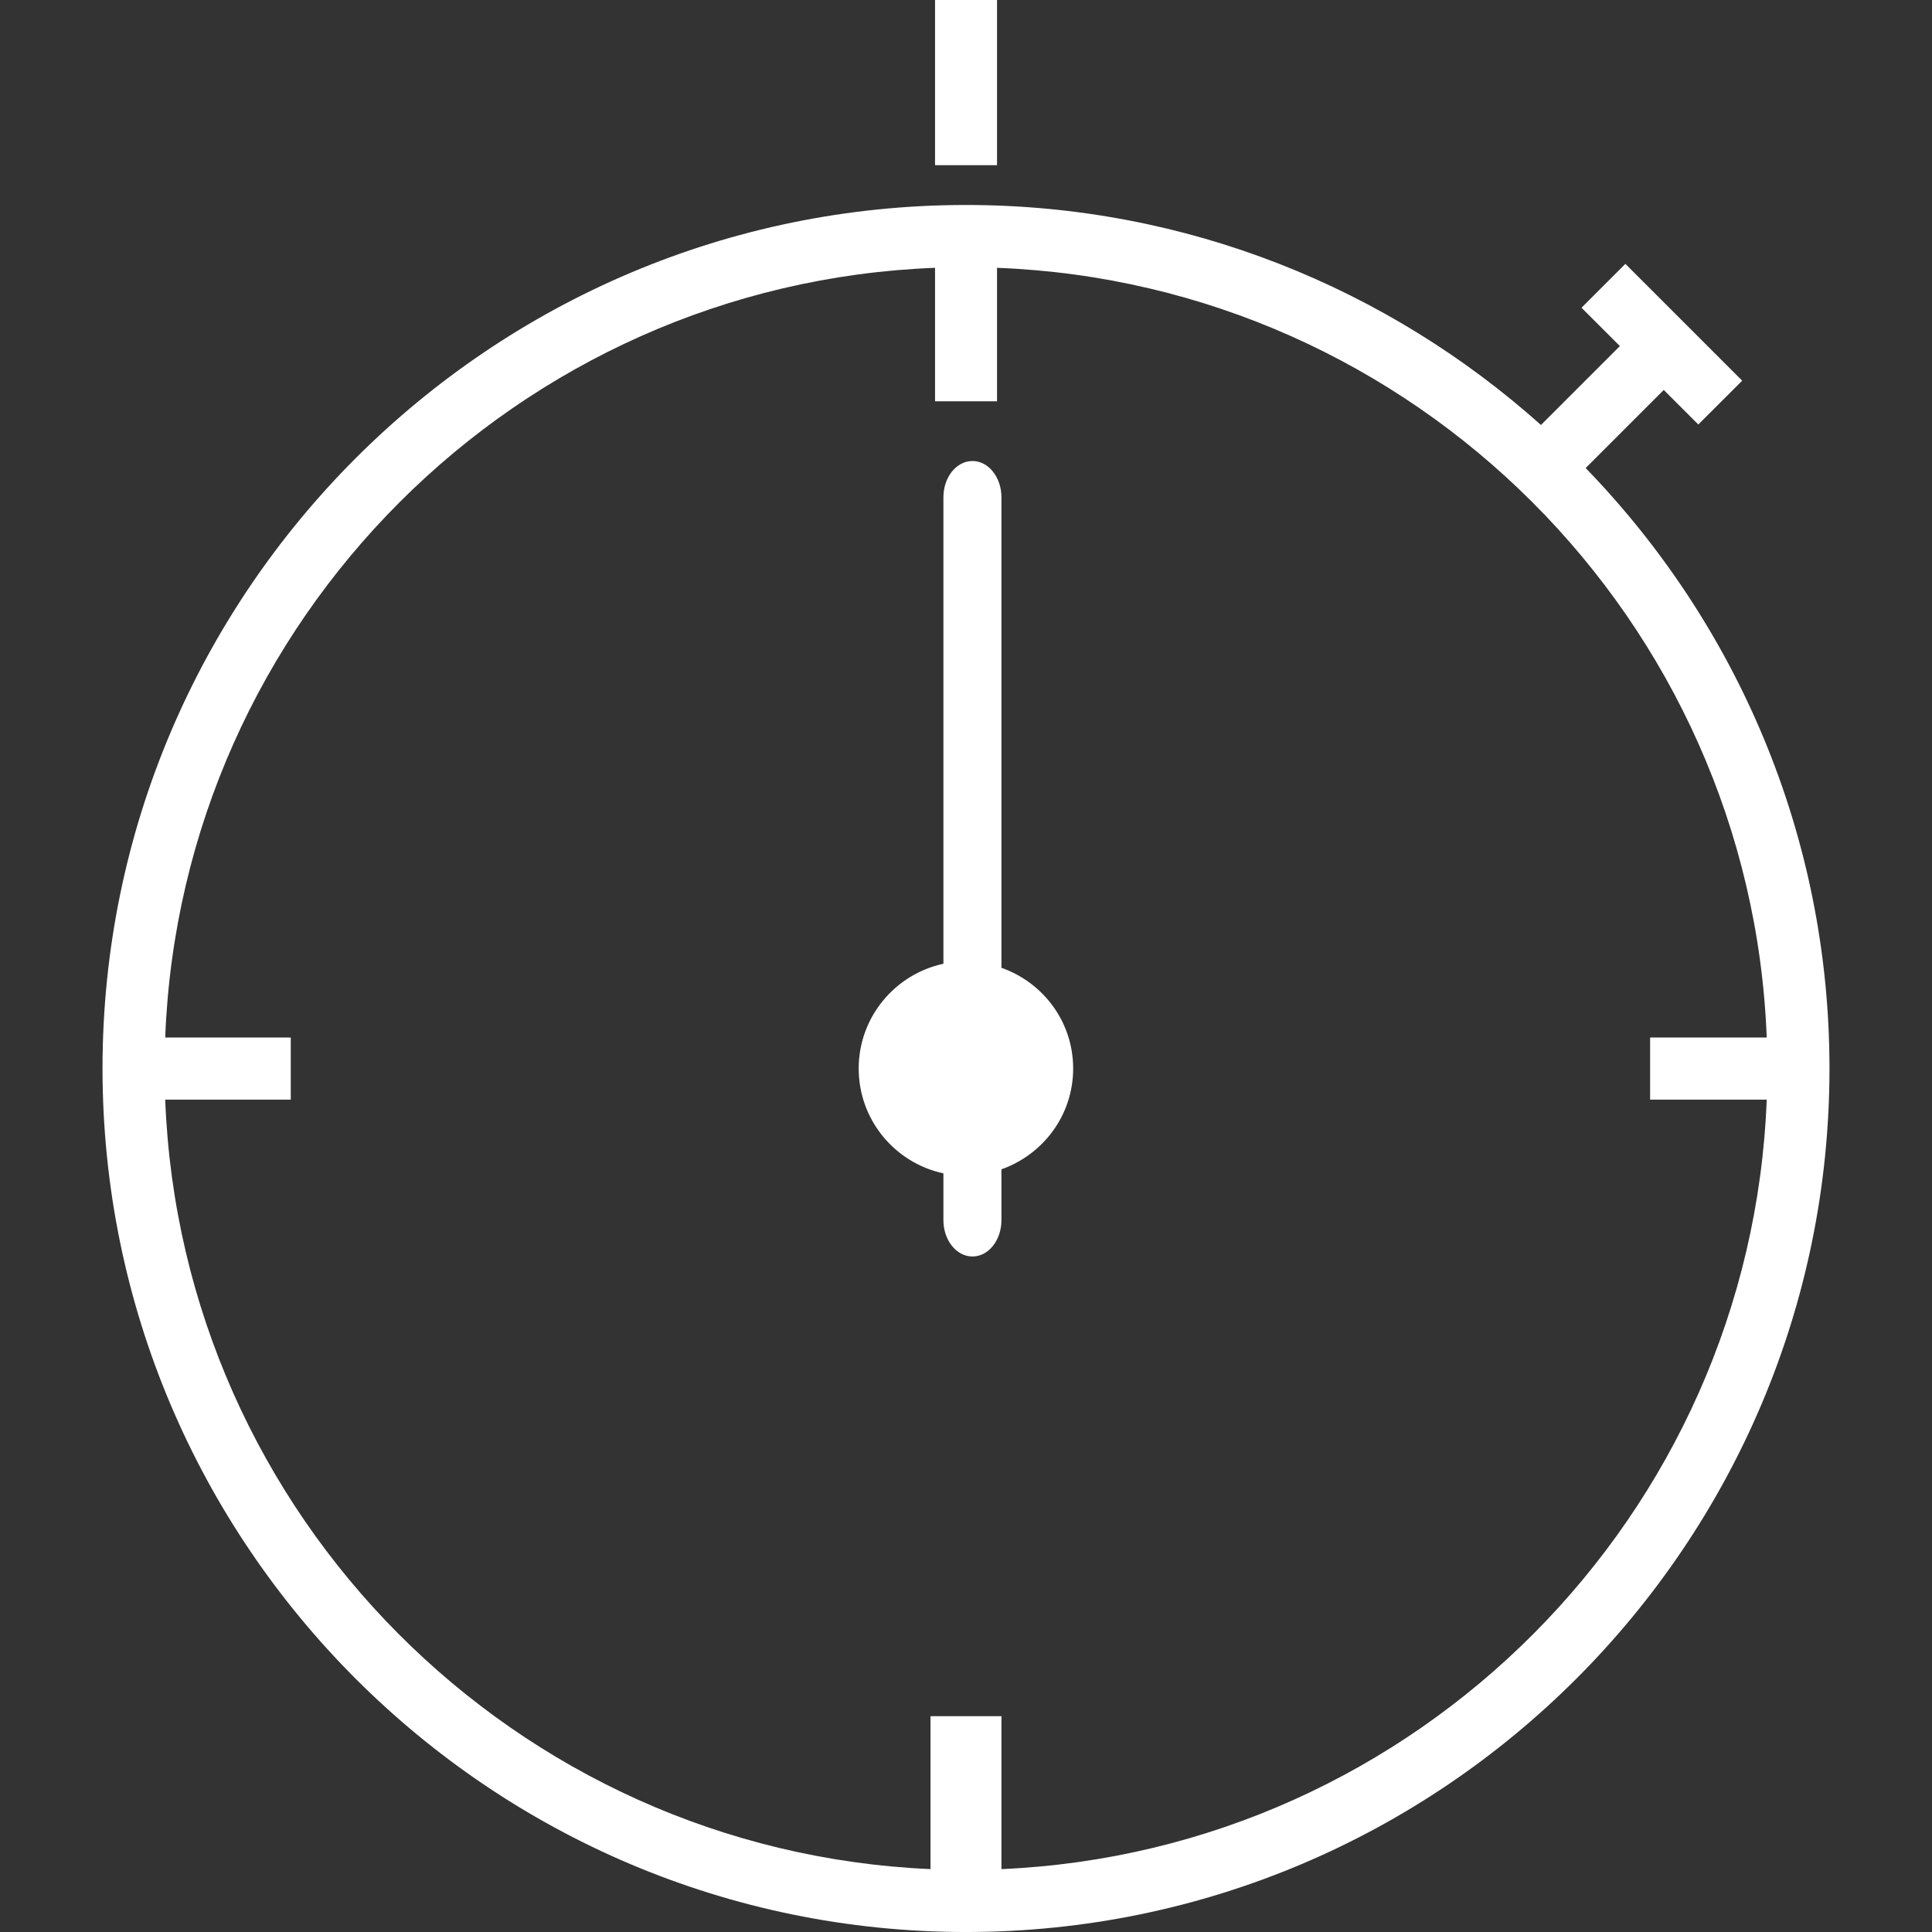 <svg version="1.1" id="Capa_1" xmlns="http://www.w3.org/2000/svg"
    xmlns:xlink="http://www.w3.org/1999/xlink" viewBox="0 0 204.692 204.692"
    xml:space="preserve" width="64px" height="64px" fill="#fff">
    <rect x="0" y="0" width="204.692" height="204.692" fill="#333333" stroke="none"/>
    <g id="SVGRepo_bgCarrier" stroke-width="0"></g>
    <g id="SVGRepo_tracerCarrier" stroke-linecap="round" stroke-linejoin="round"></g>
    <g id="SVGRepo_iconCarrier">
        <g>
            <g>
                <g>
                    <path style="fill:#fff;"
                        d="M167.998,49.589l8.274-8.274l3.661,3.661l4.649-4.645l-12.376-12.376l-4.649,4.649l4.066,4.062 l-8.36,8.36c-16.194-14.48-37.535-23.309-60.912-23.309c-50.455,0-91.49,41.042-91.49,91.486c0,50.447,41.035,91.49,91.49,91.49 c50.433,0,91.479-41.046,91.479-91.49C193.831,88.505,183.967,66.066,167.998,49.589z M106.102,198.029v-16.201h-7.516v16.201 c-43.995-1.918-79.393-37.471-81.082-81.526h13.303v-6.578H17.504c1.696-44.213,37.342-79.855,81.562-81.551v14.14h6.567v-14.14 c44.21,1.696,79.855,37.338,81.548,81.551h-12.354v6.578h12.354C185.485,160.558,150.097,196.11,106.102,198.029z">
                    </path>
                </g>
                <g>
                    <path style="fill:#fff;"
                        d="M106.102,102.538V52.695c0-2.133-1.374-3.851-3.071-3.851c-1.707,0-3.078,1.714-3.078,3.851 v49.413c-5.125,1.102-8.976,5.655-8.976,11.098c0,5.458,3.851,10.01,8.976,11.109v4.95c0,2.137,1.374,3.858,3.078,3.858 c1.696,0,3.071-1.721,3.071-3.858v-5.379c4.413-1.56,7.598-5.73,7.598-10.679C113.7,108.257,110.515,104.087,106.102,102.538z">
                    </path>
                </g>
                <g>
                    <rect x="99.066" y="0" style="fill:#fff;" width="6.567"
                        height="17.501"></rect>
                </g>
            </g>
        </g>
    </g>
</svg>